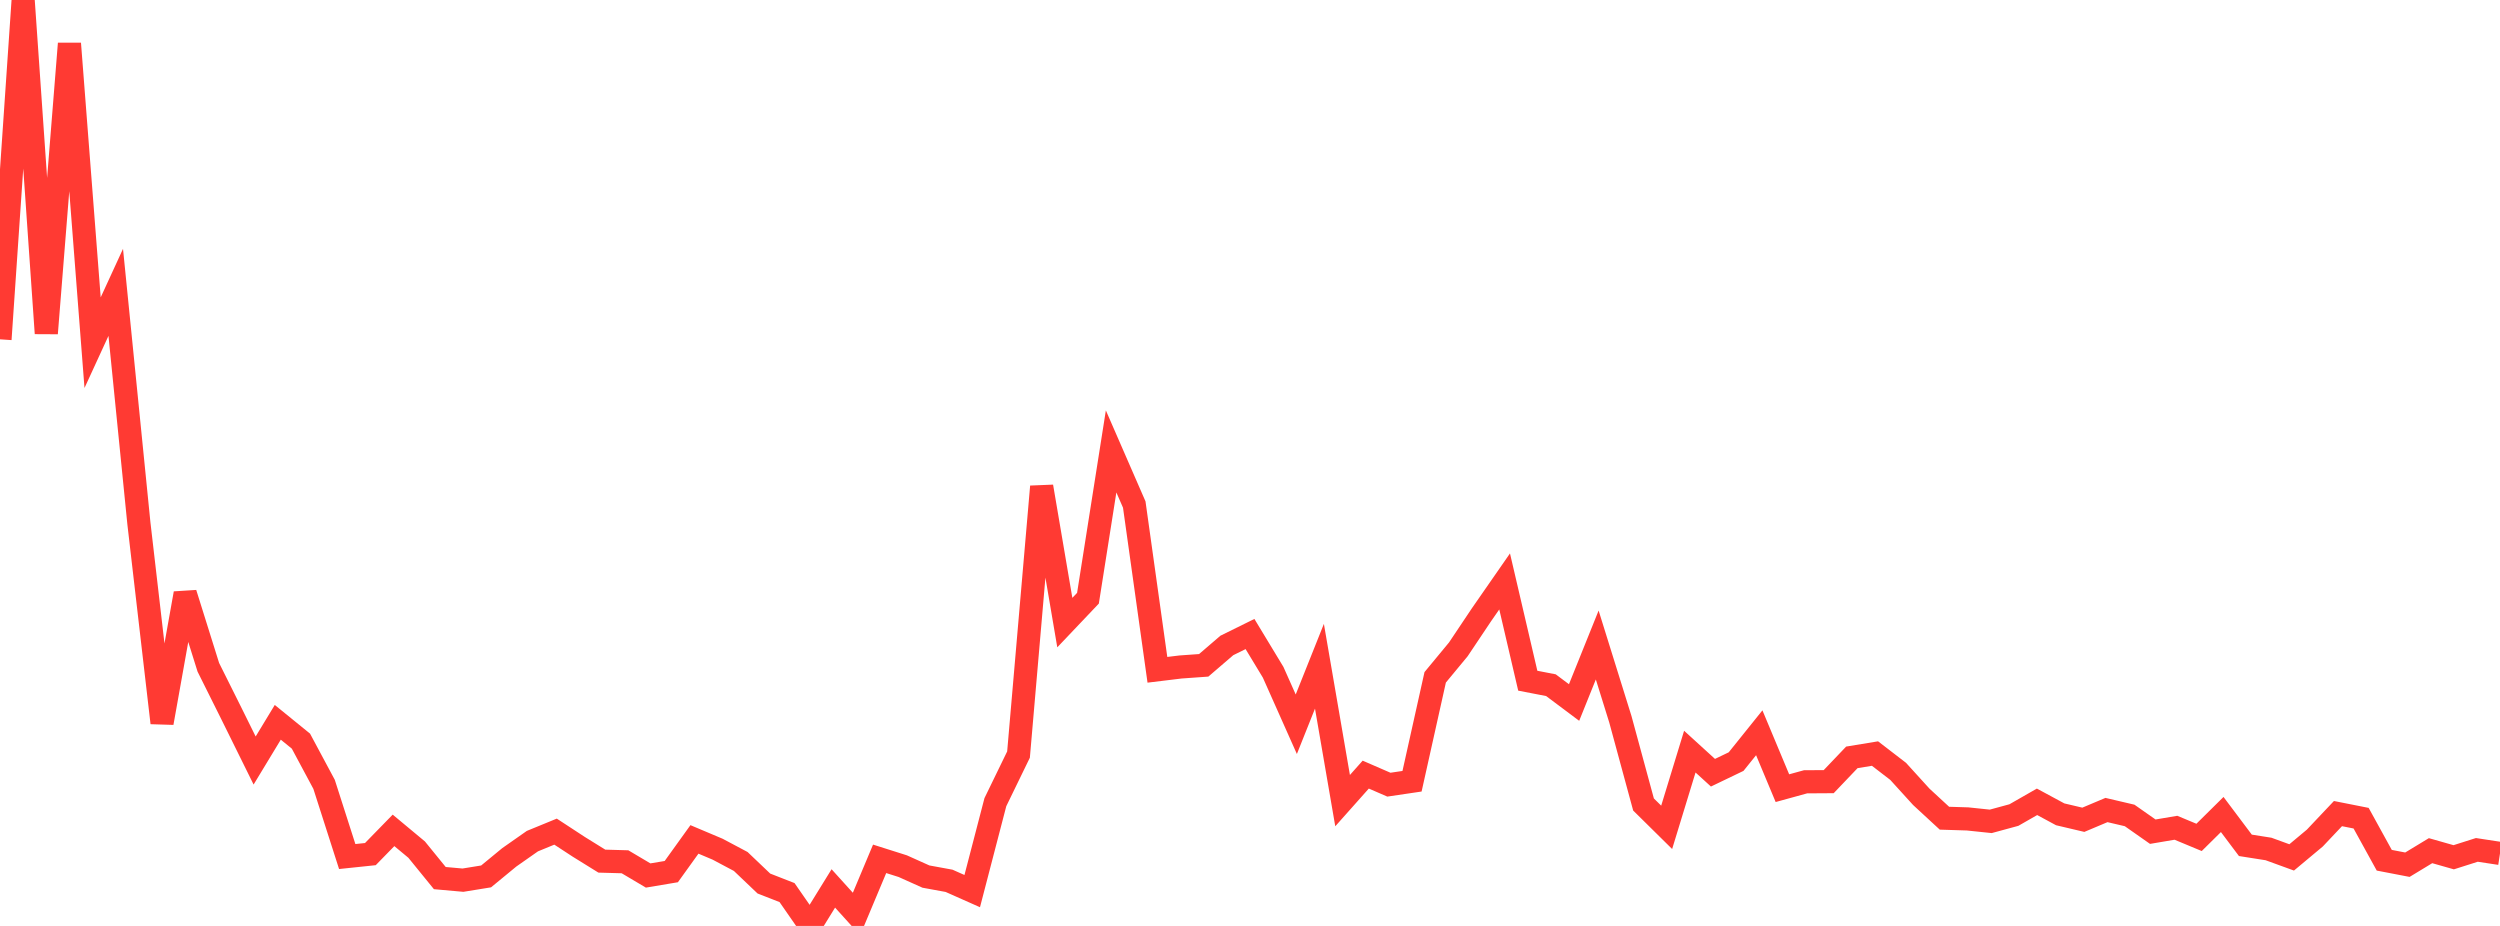 <?xml version="1.0" standalone="no"?>
<!DOCTYPE svg PUBLIC "-//W3C//DTD SVG 1.1//EN" "http://www.w3.org/Graphics/SVG/1.1/DTD/svg11.dtd">

<svg width="135" height="50" viewBox="0 0 135 50" preserveAspectRatio="none" 
  xmlns="http://www.w3.org/2000/svg"
  xmlns:xlink="http://www.w3.org/1999/xlink">


<polyline points="0.0, 18.323 1.25, 0.0 2.5, 18.001 3.75, 2.354 5.0, 18.505 6.25, 15.787 7.5, 28.259 8.75, 39.035 10.0, 32.043 11.25, 36.034 12.5, 38.54 13.75, 41.068 15.0, 39.005 16.25, 40.021 17.5, 42.354 18.75, 46.253 20.0, 46.122 21.25, 44.84 22.5, 45.88 23.75, 47.417 25.0, 47.529 26.25, 47.326 27.5, 46.297 28.75, 45.421 30.0, 44.908 31.25, 45.726 32.5, 46.501 33.75, 46.536 35.0, 47.277 36.25, 47.067 37.5, 45.328 38.75, 45.856 40.0, 46.52 41.25, 47.711 42.5, 48.199 43.75, 50.0 45.0, 47.975 46.25, 49.357 47.5, 46.377 48.75, 46.773 50.0, 47.335 51.25, 47.564 52.5, 48.12 53.75, 43.317 55.0, 40.746 56.25, 26.274 57.5, 33.62 58.75, 32.304 60.0, 24.377 61.25, 27.246 62.5, 36.169 63.75, 36.017 65.0, 35.928 66.25, 34.854 67.5, 34.237 68.75, 36.303 70.0, 39.109 71.25, 35.977 72.5, 43.234 73.75, 41.829 75.0, 42.372 76.25, 42.187 77.5, 36.576 78.75, 35.065 80.0, 33.197 81.25, 31.397 82.5, 36.758 83.75, 37 85.0, 37.936 86.25, 34.83 87.5, 38.842 88.75, 43.442 90.0, 44.676 91.25, 40.588 92.5, 41.727 93.75, 41.126 95.0, 39.57 96.25, 42.561 97.5, 42.217 98.75, 42.209 100.0, 40.898 101.25, 40.692 102.5, 41.654 103.75, 43.029 105.0, 44.183 106.25, 44.222 107.5, 44.353 108.75, 44.013 110.0, 43.298 111.25, 43.973 112.5, 44.268 113.75, 43.741 115.0, 44.034 116.25, 44.911 117.5, 44.699 118.75, 45.219 120.0, 43.983 121.25, 45.648 122.5, 45.845 123.75, 46.3 125.0, 45.256 126.25, 43.934 127.5, 44.182 128.75, 46.453 130.0, 46.694 131.25, 45.936 132.5, 46.292 133.75, 45.894 135.0, 46.085" fill="none" stroke="#ff3a33" stroke-width="1.25"/>

</svg>